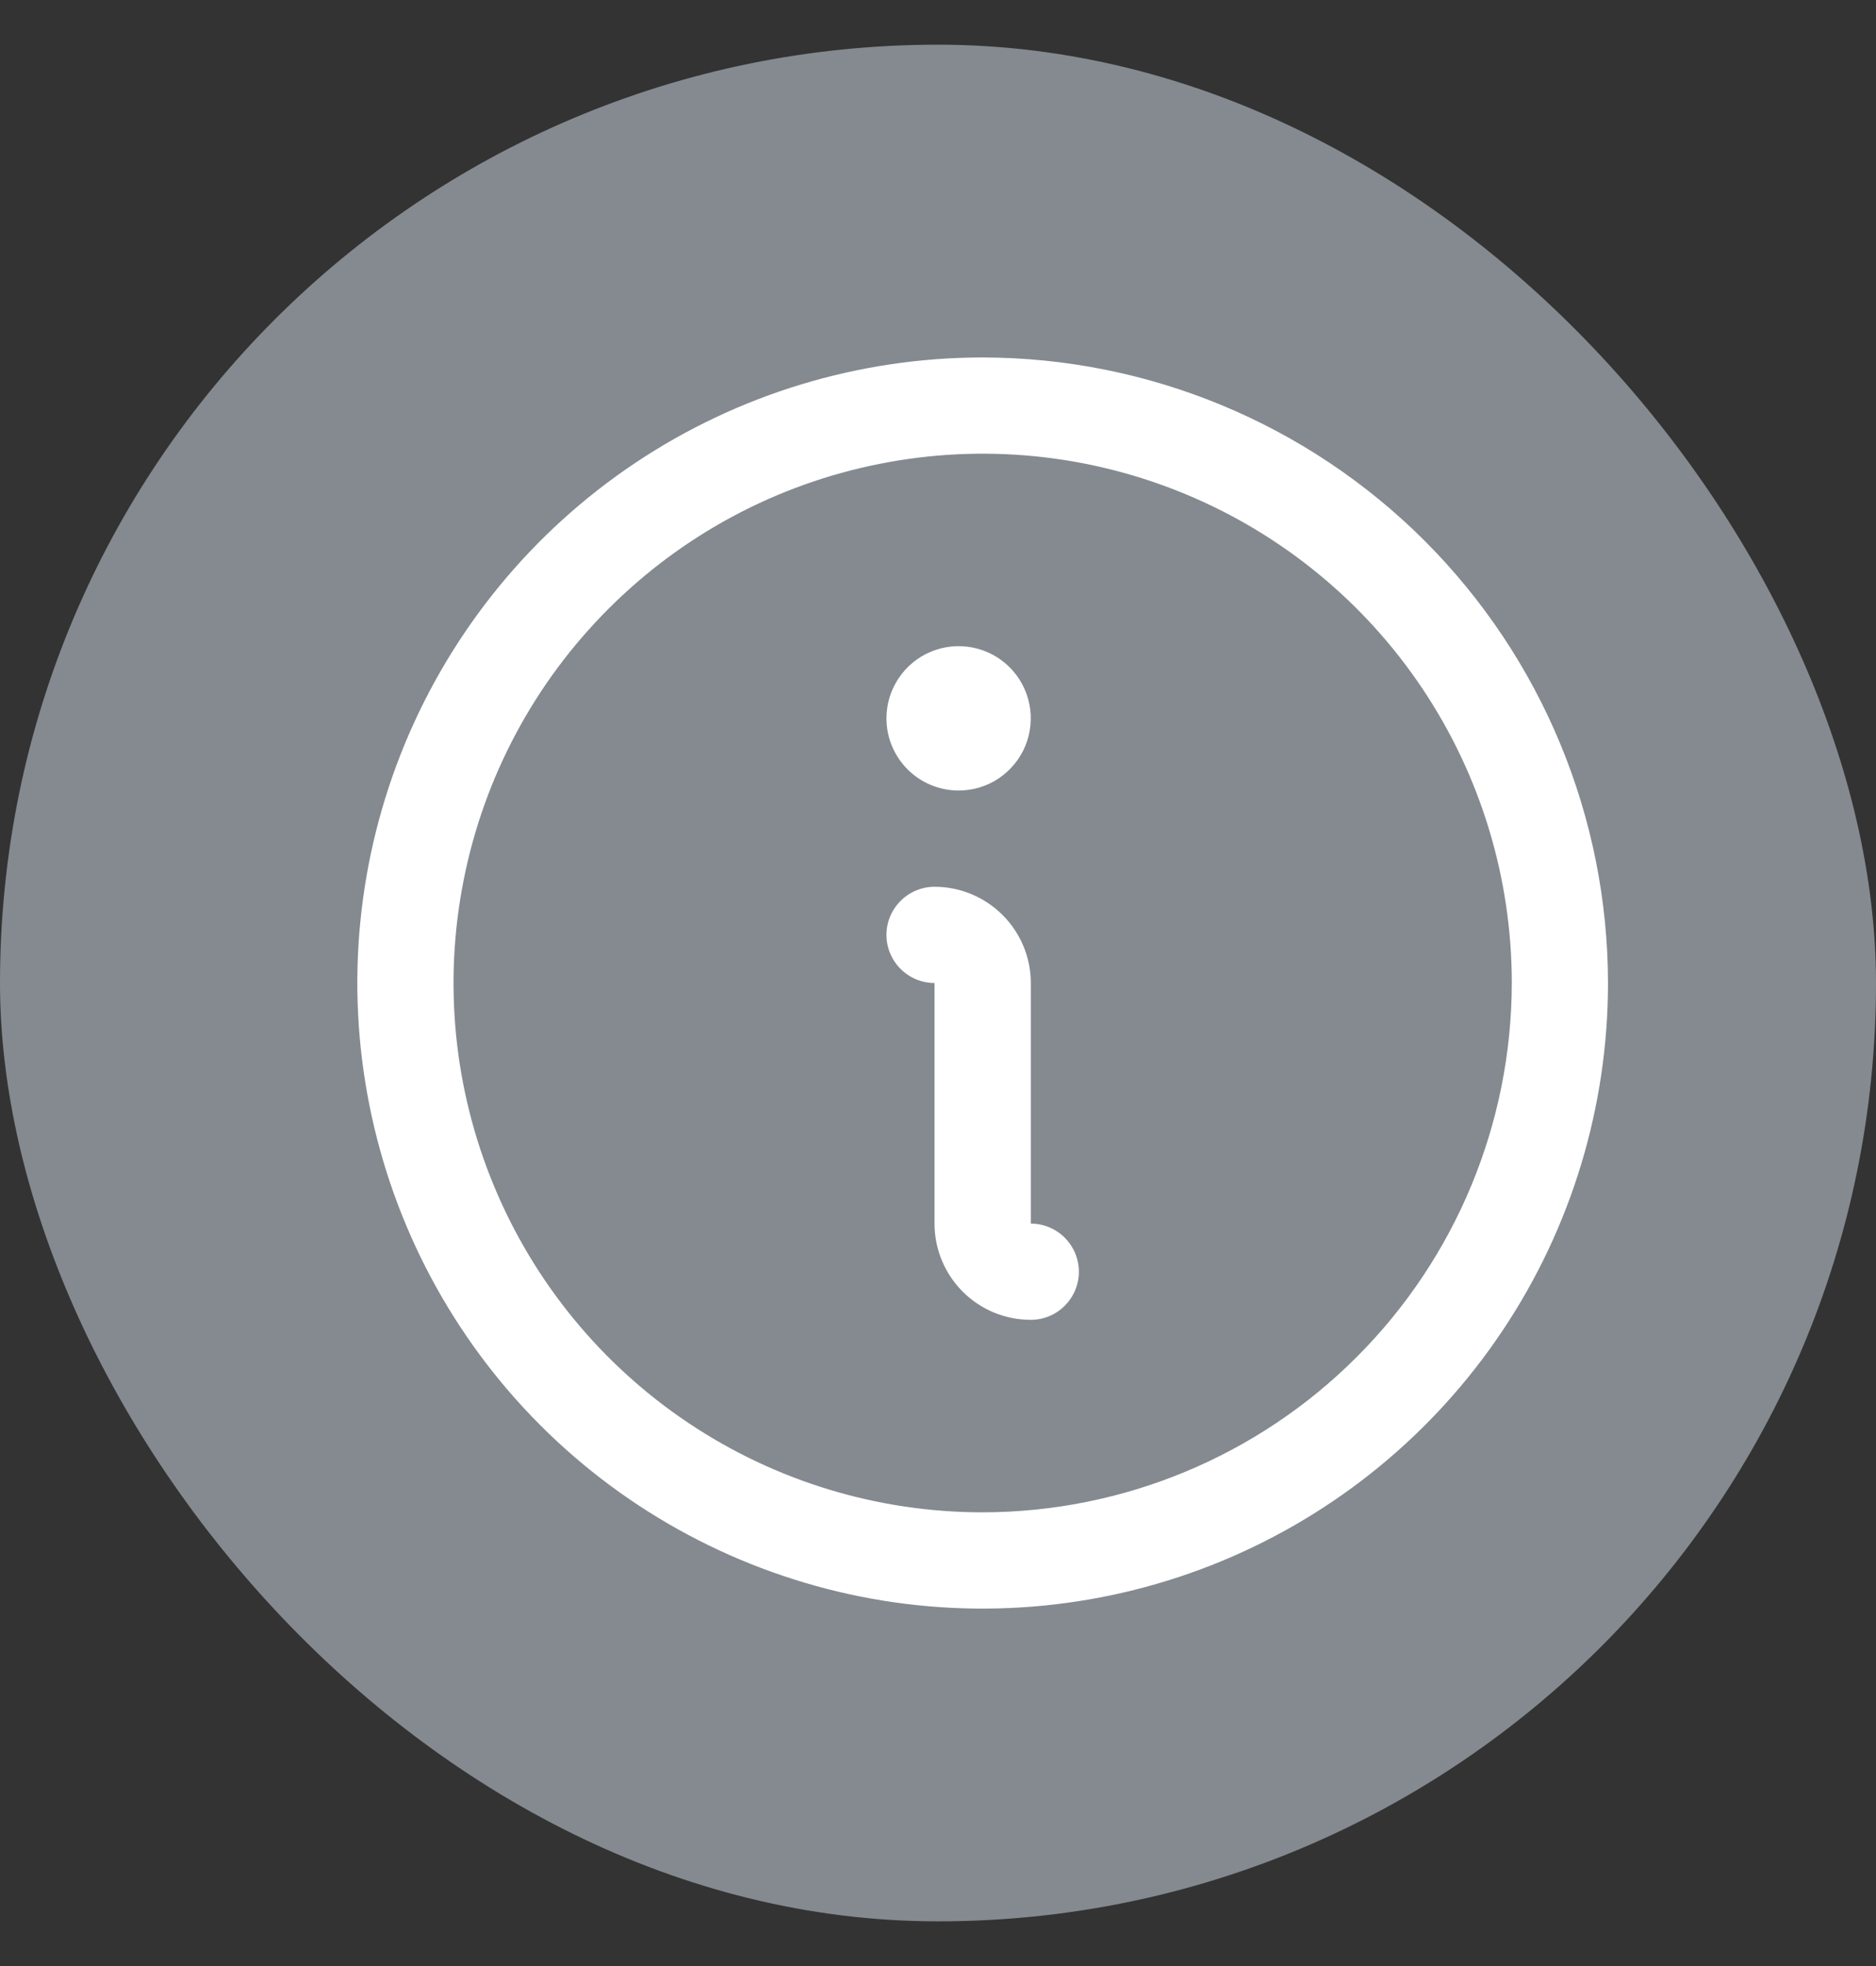 <svg width="21" height="22" viewBox="0 0 21 22" fill="none" xmlns="http://www.w3.org/2000/svg">
<rect x="0" y="0" width="21" height="22" fill="#333333" stroke="none"/>
<g id="Icon-Info">
<rect y="0.5" width="21" height="21" rx="10.5" fill="#848A90"/>
<path id="Vector" d="M11 4C9.616 4 8.262 4.411 7.111 5.18C5.96 5.949 5.063 7.042 4.533 8.321C4.003 9.6 3.864 11.008 4.135 12.366C4.405 13.723 5.071 14.971 6.05 15.95C7.029 16.929 8.277 17.595 9.634 17.866C10.992 18.136 12.4 17.997 13.679 17.467C14.958 16.937 16.051 16.04 16.82 14.889C17.59 13.738 18 12.384 18 11C17.998 9.144 17.26 7.365 15.948 6.052C14.635 4.74 12.856 4.002 11 4ZM11 16.923C9.829 16.923 8.683 16.576 7.709 15.925C6.735 15.274 5.976 14.349 5.528 13.267C5.079 12.184 4.962 10.993 5.191 9.844C5.419 8.695 5.983 7.64 6.812 6.812C7.64 5.983 8.695 5.419 9.844 5.191C10.993 4.962 12.184 5.079 13.267 5.528C14.349 5.976 15.274 6.735 15.925 7.709C16.576 8.683 16.923 9.829 16.923 11C16.921 12.57 16.297 14.076 15.186 15.186C14.076 16.297 12.57 16.921 11 16.923ZM12.077 14.231C12.077 14.374 12.02 14.511 11.919 14.611C11.818 14.713 11.681 14.769 11.539 14.769C11.253 14.769 10.979 14.656 10.777 14.454C10.575 14.252 10.461 13.978 10.461 13.692V11C10.319 11 10.182 10.943 10.081 10.842C9.98 10.741 9.923 10.604 9.923 10.461C9.923 10.319 9.98 10.182 10.081 10.081C10.182 9.98 10.319 9.923 10.461 9.923C10.747 9.923 11.021 10.037 11.223 10.239C11.425 10.441 11.539 10.714 11.539 11V13.692C11.681 13.692 11.818 13.749 11.919 13.85C12.02 13.951 12.077 14.088 12.077 14.231ZM9.923 8.038C9.923 7.879 9.97 7.723 10.059 7.59C10.148 7.457 10.274 7.353 10.422 7.292C10.569 7.231 10.732 7.215 10.888 7.246C11.045 7.277 11.189 7.354 11.302 7.467C11.415 7.58 11.492 7.724 11.523 7.881C11.554 8.038 11.538 8.2 11.477 8.348C11.416 8.495 11.312 8.621 11.18 8.71C11.047 8.799 10.89 8.846 10.731 8.846C10.517 8.846 10.311 8.761 10.16 8.61C10.008 8.458 9.923 8.253 9.923 8.038Z" fill="white"/>
</g>
</svg>
